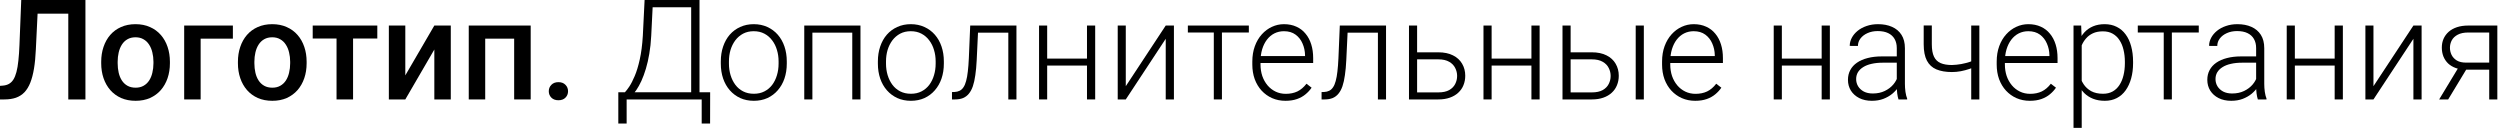 <?xml version="1.0" encoding="UTF-8"?> <svg xmlns="http://www.w3.org/2000/svg" width="715" height="38" viewBox="0 0 715 38" fill="none"> <path d="M20.684 0V3.906H7.051V0H20.684ZM24.434 0V28.438H19.531V0H24.434ZM6.074 0H10.938L10.254 14.121C10.163 16.191 9.987 18.014 9.727 19.59C9.466 21.165 9.115 22.513 8.672 23.633C8.229 24.753 7.669 25.671 6.992 26.387C6.315 27.09 5.501 27.611 4.551 27.949C3.613 28.275 2.513 28.438 1.25 28.438H0V24.551L0.762 24.492C1.452 24.44 2.044 24.277 2.539 24.004C3.047 23.717 3.477 23.301 3.828 22.754C4.18 22.194 4.473 21.471 4.707 20.586C4.941 19.701 5.124 18.62 5.254 17.344C5.397 16.068 5.501 14.577 5.566 12.871L6.074 0Z" fill="black"></path> <path d="M28.945 18.105V17.656C28.945 16.133 29.167 14.72 29.609 13.418C30.052 12.103 30.69 10.963 31.523 10C32.37 9.023 33.398 8.268 34.609 7.734C35.833 7.188 37.214 6.914 38.75 6.914C40.3 6.914 41.68 7.188 42.891 7.734C44.115 8.268 45.15 9.023 45.996 10C46.842 10.963 47.487 12.103 47.93 13.418C48.372 14.72 48.594 16.133 48.594 17.656V18.105C48.594 19.629 48.372 21.042 47.93 22.344C47.487 23.646 46.842 24.785 45.996 25.762C45.15 26.725 44.121 27.48 42.91 28.027C41.699 28.561 40.325 28.828 38.789 28.828C37.24 28.828 35.853 28.561 34.629 28.027C33.418 27.48 32.389 26.725 31.543 25.762C30.697 24.785 30.052 23.646 29.609 22.344C29.167 21.042 28.945 19.629 28.945 18.105ZM33.652 17.656V18.105C33.652 19.056 33.75 19.954 33.945 20.801C34.141 21.647 34.447 22.389 34.863 23.027C35.28 23.665 35.814 24.167 36.465 24.531C37.116 24.896 37.891 25.078 38.789 25.078C39.661 25.078 40.417 24.896 41.055 24.531C41.706 24.167 42.24 23.665 42.656 23.027C43.073 22.389 43.379 21.647 43.574 20.801C43.783 19.954 43.887 19.056 43.887 18.105V17.656C43.887 16.719 43.783 15.833 43.574 15C43.379 14.154 43.066 13.405 42.637 12.754C42.22 12.103 41.686 11.595 41.035 11.23C40.397 10.853 39.635 10.664 38.75 10.664C37.865 10.664 37.096 10.853 36.445 11.23C35.807 11.595 35.28 12.103 34.863 12.754C34.447 13.405 34.141 14.154 33.945 15C33.75 15.833 33.652 16.719 33.652 17.656Z" fill="black"></path> <path d="M66.602 7.305V11.055H57.383V28.438H52.676V7.305H66.602Z" fill="black"></path> <path d="M68.047 18.105V17.656C68.047 16.133 68.268 14.72 68.711 13.418C69.154 12.103 69.792 10.963 70.625 10C71.471 9.023 72.5 8.268 73.711 7.734C74.935 7.188 76.315 6.914 77.852 6.914C79.401 6.914 80.781 7.188 81.992 7.734C83.216 8.268 84.251 9.023 85.098 10C85.944 10.963 86.588 12.103 87.031 13.418C87.474 14.72 87.695 16.133 87.695 17.656V18.105C87.695 19.629 87.474 21.042 87.031 22.344C86.588 23.646 85.944 24.785 85.098 25.762C84.251 26.725 83.223 27.48 82.012 28.027C80.801 28.561 79.427 28.828 77.891 28.828C76.341 28.828 74.954 28.561 73.731 28.027C72.519 27.48 71.491 26.725 70.644 25.762C69.798 24.785 69.154 23.646 68.711 22.344C68.268 21.042 68.047 19.629 68.047 18.105ZM72.754 17.656V18.105C72.754 19.056 72.852 19.954 73.047 20.801C73.242 21.647 73.548 22.389 73.965 23.027C74.382 23.665 74.915 24.167 75.566 24.531C76.217 24.896 76.992 25.078 77.891 25.078C78.763 25.078 79.518 24.896 80.156 24.531C80.807 24.167 81.341 23.665 81.758 23.027C82.174 22.389 82.481 21.647 82.676 20.801C82.884 19.954 82.988 19.056 82.988 18.105V17.656C82.988 16.719 82.884 15.833 82.676 15C82.481 14.154 82.168 13.405 81.738 12.754C81.322 12.103 80.788 11.595 80.137 11.23C79.499 10.853 78.737 10.664 77.852 10.664C76.966 10.664 76.198 10.853 75.547 11.23C74.909 11.595 74.382 12.103 73.965 12.754C73.548 13.405 73.242 14.154 73.047 15C72.852 15.833 72.754 16.719 72.754 17.656Z" fill="black"></path> <path d="M100.977 7.305V28.438H96.25V7.305H100.977ZM107.91 7.305V11.016H89.434V7.305H107.91Z" fill="black"></path> <path d="M115.918 21.562L124.219 7.305H128.926V28.438H124.219V14.16L115.918 28.438H111.211V7.305H115.918V21.562Z" fill="black"></path> <path d="M148.086 7.305V11.055H137.656V7.305H148.086ZM138.77 7.305V28.438H134.062V7.305H138.77ZM151.777 7.305V28.438H147.051V7.305H151.777Z" fill="black"></path> <path d="M156.953 26.094C156.953 25.365 157.201 24.753 157.695 24.258C158.19 23.75 158.861 23.496 159.707 23.496C160.566 23.496 161.237 23.75 161.719 24.258C162.214 24.753 162.461 25.365 162.461 26.094C162.461 26.823 162.214 27.435 161.719 27.93C161.237 28.424 160.566 28.672 159.707 28.672C158.861 28.672 158.19 28.424 157.695 27.93C157.201 27.435 156.953 26.823 156.953 26.094Z" fill="black"></path> <path d="M201.035 26.387V28.438H178.691V26.387H201.035ZM179.219 26.387V35.332H176.836V26.387H179.219ZM203.105 26.387L203.086 35.332H200.684V26.387H203.105ZM198.145 0V2.07H185.215V0H198.145ZM200.059 0V28.438H197.676V0H200.059ZM184.355 0H186.758L186.25 10.254C186.159 12.09 185.977 13.789 185.703 15.352C185.443 16.914 185.117 18.346 184.727 19.648C184.336 20.951 183.906 22.116 183.438 23.145C182.969 24.16 182.48 25.039 181.973 25.781C181.465 26.51 180.951 27.103 180.43 27.559C179.922 28.001 179.434 28.294 178.965 28.438H177.48V26.387H178.73C179.043 26.061 179.453 25.527 179.961 24.785C180.469 24.03 180.99 23.021 181.523 21.758C182.07 20.482 182.552 18.9 182.969 17.012C183.398 15.111 183.691 12.858 183.848 10.254L184.355 0Z" fill="black"></path> <path d="M206.152 18.203V17.559C206.152 16.022 206.374 14.603 206.816 13.301C207.259 11.999 207.891 10.872 208.711 9.922C209.544 8.971 210.54 8.236 211.699 7.715C212.858 7.181 214.147 6.914 215.566 6.914C216.999 6.914 218.294 7.181 219.453 7.715C220.612 8.236 221.608 8.971 222.441 9.922C223.275 10.872 223.913 11.999 224.355 13.301C224.798 14.603 225.02 16.022 225.02 17.559V18.203C225.02 19.74 224.798 21.159 224.355 22.461C223.913 23.75 223.275 24.87 222.441 25.82C221.621 26.771 220.632 27.513 219.473 28.047C218.314 28.568 217.025 28.828 215.605 28.828C214.173 28.828 212.878 28.568 211.719 28.047C210.56 27.513 209.564 26.771 208.73 25.82C207.897 24.87 207.259 23.75 206.816 22.461C206.374 21.159 206.152 19.74 206.152 18.203ZM208.477 17.559V18.203C208.477 19.362 208.633 20.462 208.945 21.504C209.258 22.533 209.714 23.451 210.312 24.258C210.911 25.052 211.654 25.677 212.539 26.133C213.424 26.588 214.447 26.816 215.605 26.816C216.751 26.816 217.76 26.588 218.633 26.133C219.518 25.677 220.26 25.052 220.859 24.258C221.458 23.451 221.908 22.533 222.207 21.504C222.52 20.462 222.676 19.362 222.676 18.203V17.559C222.676 16.413 222.52 15.325 222.207 14.297C221.908 13.268 221.452 12.35 220.84 11.543C220.241 10.736 219.499 10.098 218.613 9.629C217.728 9.16 216.712 8.926 215.566 8.926C214.421 8.926 213.405 9.16 212.52 9.629C211.647 10.098 210.905 10.736 210.293 11.543C209.694 12.35 209.238 13.268 208.926 14.297C208.626 15.325 208.477 16.413 208.477 17.559Z" fill="black"></path> <path d="M244.18 7.305V9.336H231.816V7.305H244.18ZM232.344 7.305V28.438H230.02V7.305H232.344ZM246.094 7.305V28.438H243.75V7.305H246.094Z" fill="black"></path> <path d="M251.074 18.203V17.559C251.074 16.022 251.296 14.603 251.738 13.301C252.181 11.999 252.812 10.872 253.633 9.922C254.466 8.971 255.462 8.236 256.621 7.715C257.78 7.181 259.069 6.914 260.488 6.914C261.921 6.914 263.216 7.181 264.375 7.715C265.534 8.236 266.53 8.971 267.363 9.922C268.197 10.872 268.835 11.999 269.277 13.301C269.72 14.603 269.941 16.022 269.941 17.559V18.203C269.941 19.74 269.72 21.159 269.277 22.461C268.835 23.75 268.197 24.87 267.363 25.82C266.543 26.771 265.553 27.513 264.395 28.047C263.236 28.568 261.947 28.828 260.527 28.828C259.095 28.828 257.799 28.568 256.641 28.047C255.482 27.513 254.486 26.771 253.652 25.82C252.819 24.87 252.181 23.75 251.738 22.461C251.296 21.159 251.074 19.74 251.074 18.203ZM253.398 17.559V18.203C253.398 19.362 253.555 20.462 253.867 21.504C254.18 22.533 254.635 23.451 255.234 24.258C255.833 25.052 256.576 25.677 257.461 26.133C258.346 26.588 259.368 26.816 260.527 26.816C261.673 26.816 262.682 26.588 263.555 26.133C264.44 25.677 265.182 25.052 265.781 24.258C266.38 23.451 266.829 22.533 267.129 21.504C267.441 20.462 267.598 19.362 267.598 18.203V17.559C267.598 16.413 267.441 15.325 267.129 14.297C266.829 13.268 266.374 12.35 265.762 11.543C265.163 10.736 264.421 10.098 263.535 9.629C262.65 9.16 261.634 8.926 260.488 8.926C259.342 8.926 258.327 9.16 257.441 9.629C256.569 10.098 255.827 10.736 255.215 11.543C254.616 12.35 254.16 13.268 253.848 14.297C253.548 15.325 253.398 16.413 253.398 17.559Z" fill="black"></path> <path d="M288.809 7.305V9.336H278.105V7.305H288.809ZM290.703 7.305V28.438H288.379V7.305H290.703ZM277.48 7.305H279.805L279.336 17.207C279.258 18.809 279.128 20.228 278.945 21.465C278.776 22.702 278.542 23.763 278.242 24.648C277.943 25.521 277.559 26.237 277.09 26.797C276.634 27.357 276.081 27.773 275.43 28.047C274.779 28.307 274.017 28.438 273.145 28.438H272.266V26.328L272.988 26.309C273.548 26.283 274.036 26.165 274.453 25.957C274.883 25.749 275.247 25.417 275.547 24.961C275.859 24.505 276.113 23.906 276.309 23.164C276.517 22.422 276.68 21.517 276.797 20.449C276.927 19.369 277.025 18.099 277.09 16.641L277.48 7.305Z" fill="black"></path> <path d="M311.426 16.758V18.75H298.887V16.758H311.426ZM299.492 7.305V28.438H297.168V7.305H299.492ZM313.223 7.305V28.438H310.879V7.305H313.223Z" fill="black"></path> <path d="M321.973 24.648L333.398 7.305H335.742V28.438H333.398V11.094L321.973 28.438H319.668V7.305H321.973V24.648Z" fill="black"></path> <path d="M349.473 7.305V28.438H347.148V7.305H349.473ZM357.168 7.305V9.297H339.727V7.305H357.168Z" fill="black"></path> <path d="M367.637 28.828C366.257 28.828 364.987 28.574 363.828 28.066C362.682 27.559 361.68 26.842 360.82 25.918C359.974 24.994 359.316 23.9 358.848 22.637C358.392 21.361 358.164 19.967 358.164 18.457V17.617C358.164 15.99 358.405 14.518 358.887 13.203C359.368 11.888 360.033 10.762 360.879 9.824C361.725 8.887 362.689 8.171 363.77 7.676C364.863 7.168 366.009 6.914 367.207 6.914C368.548 6.914 369.74 7.155 370.781 7.637C371.823 8.105 372.695 8.776 373.398 9.648C374.115 10.508 374.655 11.53 375.02 12.715C375.384 13.887 375.566 15.182 375.566 16.602V18.027H359.57V16.035H373.242V15.762C373.216 14.577 372.975 13.47 372.52 12.441C372.077 11.4 371.413 10.553 370.527 9.902C369.642 9.251 368.535 8.926 367.207 8.926C366.217 8.926 365.306 9.134 364.473 9.551C363.652 9.967 362.943 10.566 362.344 11.348C361.758 12.116 361.302 13.034 360.977 14.102C360.664 15.156 360.508 16.328 360.508 17.617V18.457C360.508 19.629 360.677 20.723 361.016 21.738C361.367 22.741 361.862 23.626 362.5 24.395C363.151 25.163 363.919 25.762 364.805 26.191C365.69 26.621 366.667 26.836 367.734 26.836C368.984 26.836 370.091 26.608 371.055 26.152C372.018 25.684 372.884 24.948 373.652 23.945L375.117 25.078C374.661 25.755 374.089 26.38 373.398 26.953C372.721 27.526 371.908 27.982 370.957 28.32C370.007 28.659 368.9 28.828 367.637 28.828Z" fill="black"></path> <path d="M394.512 7.305V9.336H383.809V7.305H394.512ZM396.406 7.305V28.438H394.082V7.305H396.406ZM383.184 7.305H385.508L385.039 17.207C384.961 18.809 384.831 20.228 384.648 21.465C384.479 22.702 384.245 23.763 383.945 24.648C383.646 25.521 383.262 26.237 382.793 26.797C382.337 27.357 381.784 27.773 381.133 28.047C380.482 28.307 379.72 28.438 378.848 28.438H377.969V26.328L378.691 26.309C379.251 26.283 379.74 26.165 380.156 25.957C380.586 25.749 380.951 25.417 381.25 24.961C381.562 24.505 381.816 23.906 382.012 23.164C382.22 22.422 382.383 21.517 382.5 20.449C382.63 19.369 382.728 18.099 382.793 16.641L383.184 7.305Z" fill="black"></path> <path d="M404.453 14.961H411.348C413.014 14.961 414.421 15.254 415.566 15.84C416.712 16.413 417.578 17.207 418.164 18.223C418.763 19.238 419.062 20.384 419.062 21.66C419.062 22.624 418.893 23.522 418.555 24.355C418.229 25.176 417.734 25.892 417.07 26.504C416.419 27.116 415.612 27.591 414.648 27.93C413.698 28.268 412.598 28.438 411.348 28.438H402.969V7.305H405.293V26.426H411.348C412.637 26.426 413.678 26.204 414.473 25.762C415.267 25.306 415.84 24.72 416.191 24.004C416.556 23.288 416.738 22.526 416.738 21.719C416.738 20.924 416.556 20.169 416.191 19.453C415.84 18.724 415.267 18.131 414.473 17.676C413.678 17.207 412.637 16.973 411.348 16.973H404.453V14.961Z" fill="black"></path> <path d="M438.535 16.758V18.75H425.996V16.758H438.535ZM426.602 7.305V28.438H424.277V7.305H426.602ZM440.332 7.305V28.438H437.988V7.305H440.332Z" fill="black"></path> <path d="M448.359 14.961H455.254C456.921 14.961 458.327 15.254 459.473 15.84C460.618 16.413 461.484 17.207 462.07 18.223C462.669 19.238 462.969 20.384 462.969 21.66C462.969 22.624 462.799 23.522 462.461 24.355C462.135 25.176 461.641 25.892 460.977 26.504C460.326 27.116 459.518 27.591 458.555 27.93C457.604 28.268 456.504 28.438 455.254 28.438H446.875V7.305H449.199V26.426H455.254C456.543 26.426 457.585 26.204 458.379 25.762C459.173 25.306 459.746 24.72 460.098 24.004C460.462 23.288 460.645 22.526 460.645 21.719C460.645 20.924 460.462 20.169 460.098 19.453C459.746 18.724 459.173 18.131 458.379 17.676C457.585 17.207 456.543 16.973 455.254 16.973H448.359V14.961ZM470.137 7.305V28.438H467.812V7.305H470.137Z" fill="black"></path> <path d="M484.824 28.828C483.444 28.828 482.174 28.574 481.016 28.066C479.87 27.559 478.867 26.842 478.008 25.918C477.161 24.994 476.504 23.9 476.035 22.637C475.579 21.361 475.352 19.967 475.352 18.457V17.617C475.352 15.99 475.592 14.518 476.074 13.203C476.556 11.888 477.22 10.762 478.066 9.824C478.913 8.887 479.876 8.171 480.957 7.676C482.051 7.168 483.197 6.914 484.395 6.914C485.736 6.914 486.927 7.155 487.969 7.637C489.01 8.105 489.883 8.776 490.586 9.648C491.302 10.508 491.842 11.53 492.207 12.715C492.572 13.887 492.754 15.182 492.754 16.602V18.027H476.758V16.035H490.43V15.762C490.404 14.577 490.163 13.47 489.707 12.441C489.264 11.4 488.6 10.553 487.715 9.902C486.829 9.251 485.723 8.926 484.395 8.926C483.405 8.926 482.493 9.134 481.66 9.551C480.84 9.967 480.13 10.566 479.531 11.348C478.945 12.116 478.49 13.034 478.164 14.102C477.852 15.156 477.695 16.328 477.695 17.617V18.457C477.695 19.629 477.865 20.723 478.203 21.738C478.555 22.741 479.049 23.626 479.688 24.395C480.339 25.163 481.107 25.762 481.992 26.191C482.878 26.621 483.854 26.836 484.922 26.836C486.172 26.836 487.279 26.608 488.242 26.152C489.206 25.684 490.072 24.948 490.84 23.945L492.305 25.078C491.849 25.755 491.276 26.38 490.586 26.953C489.909 27.526 489.095 27.982 488.145 28.32C487.194 28.659 486.087 28.828 484.824 28.828Z" fill="black"></path> <path d="M521.543 16.758V18.75H509.004V16.758H521.543ZM509.609 7.305V28.438H507.285V7.305H509.609ZM523.34 7.305V28.438H520.996V7.305H523.34Z" fill="black"></path> <path d="M542.48 24.648V13.75C542.48 12.747 542.272 11.882 541.855 11.152C541.439 10.423 540.827 9.863 540.02 9.473C539.212 9.082 538.216 8.887 537.031 8.887C535.938 8.887 534.961 9.082 534.102 9.473C533.255 9.85 532.585 10.365 532.09 11.016C531.608 11.654 531.367 12.363 531.367 13.145L529.023 13.125C529.023 12.331 529.219 11.562 529.609 10.82C530 10.078 530.553 9.414 531.27 8.828C531.986 8.242 532.839 7.78 533.828 7.441C534.831 7.09 535.931 6.914 537.129 6.914C538.639 6.914 539.967 7.168 541.113 7.676C542.272 8.184 543.177 8.945 543.828 9.961C544.479 10.977 544.805 12.253 544.805 13.789V24.004C544.805 24.733 544.857 25.488 544.961 26.27C545.078 27.051 545.241 27.695 545.449 28.203V28.438H542.969C542.812 27.969 542.689 27.383 542.598 26.68C542.52 25.963 542.48 25.287 542.48 24.648ZM543.027 16.133L543.066 17.93H538.477C537.279 17.93 536.204 18.04 535.254 18.262C534.316 18.47 533.522 18.783 532.871 19.199C532.22 19.603 531.719 20.091 531.367 20.664C531.029 21.237 530.859 21.888 530.859 22.617C530.859 23.372 531.048 24.062 531.426 24.688C531.816 25.312 532.363 25.814 533.066 26.191C533.783 26.556 534.629 26.738 535.605 26.738C536.908 26.738 538.053 26.497 539.043 26.016C540.046 25.534 540.872 24.902 541.523 24.121C542.174 23.34 542.611 22.487 542.832 21.562L543.848 22.91C543.678 23.561 543.366 24.232 542.91 24.922C542.467 25.599 541.888 26.237 541.172 26.836C540.456 27.422 539.609 27.904 538.633 28.281C537.669 28.646 536.576 28.828 535.352 28.828C533.971 28.828 532.767 28.568 531.738 28.047C530.723 27.526 529.928 26.816 529.355 25.918C528.796 25.006 528.516 23.978 528.516 22.832C528.516 21.79 528.737 20.859 529.18 20.039C529.622 19.206 530.26 18.503 531.094 17.93C531.94 17.344 532.956 16.901 534.141 16.602C535.339 16.289 536.68 16.133 538.164 16.133H543.027Z" fill="black"></path> <path d="M566.094 7.305V28.438H563.77V7.305H566.094ZM565.293 16.895V18.906C564.694 19.193 564.004 19.466 563.223 19.727C562.454 19.987 561.641 20.202 560.781 20.371C559.935 20.527 559.089 20.605 558.242 20.605C556.497 20.605 555.02 20.352 553.809 19.844C552.611 19.336 551.706 18.503 551.094 17.344C550.482 16.172 550.176 14.609 550.176 12.656V7.285H552.5V12.656C552.5 14.154 552.708 15.338 553.125 16.211C553.542 17.07 554.173 17.682 555.02 18.047C555.866 18.412 556.94 18.594 558.242 18.594C559.141 18.568 560.033 18.477 560.918 18.32C561.803 18.151 562.624 17.943 563.379 17.695C564.147 17.435 564.785 17.168 565.293 16.895Z" fill="black"></path> <path d="M580.527 28.828C579.147 28.828 577.878 28.574 576.719 28.066C575.573 27.559 574.57 26.842 573.711 25.918C572.865 24.994 572.207 23.9 571.738 22.637C571.283 21.361 571.055 19.967 571.055 18.457V17.617C571.055 15.99 571.296 14.518 571.777 13.203C572.259 11.888 572.923 10.762 573.77 9.824C574.616 8.887 575.579 8.171 576.66 7.676C577.754 7.168 578.9 6.914 580.098 6.914C581.439 6.914 582.63 7.155 583.672 7.637C584.714 8.105 585.586 8.776 586.289 9.648C587.005 10.508 587.546 11.53 587.91 12.715C588.275 13.887 588.457 15.182 588.457 16.602V18.027H572.461V16.035H586.133V15.762C586.107 14.577 585.866 13.47 585.41 12.441C584.967 11.4 584.303 10.553 583.418 9.902C582.533 9.251 581.426 8.926 580.098 8.926C579.108 8.926 578.197 9.134 577.363 9.551C576.543 9.967 575.833 10.566 575.234 11.348C574.648 12.116 574.193 13.034 573.867 14.102C573.555 15.156 573.398 16.328 573.398 17.617V18.457C573.398 19.629 573.568 20.723 573.906 21.738C574.258 22.741 574.753 23.626 575.391 24.395C576.042 25.163 576.81 25.762 577.695 26.191C578.581 26.621 579.557 26.836 580.625 26.836C581.875 26.836 582.982 26.608 583.945 26.152C584.909 25.684 585.775 24.948 586.543 23.945L588.008 25.078C587.552 25.755 586.979 26.38 586.289 26.953C585.612 27.526 584.798 27.982 583.848 28.32C582.897 28.659 581.79 28.828 580.527 28.828Z" fill="black"></path> <path d="M595.371 11.367V36.562H593.027V7.305H595.215L595.371 11.367ZM610.059 17.676V18.086C610.059 19.662 609.876 21.107 609.512 22.422C609.147 23.737 608.62 24.876 607.93 25.84C607.253 26.79 606.413 27.526 605.41 28.047C604.408 28.568 603.268 28.828 601.992 28.828C600.729 28.828 599.603 28.633 598.613 28.242C597.624 27.852 596.771 27.298 596.055 26.582C595.352 25.853 594.785 25.006 594.355 24.043C593.939 23.066 593.646 21.999 593.477 20.84V15.43C593.672 14.154 593.991 12.995 594.434 11.953C594.876 10.912 595.443 10.013 596.133 9.258C596.836 8.503 597.669 7.923 598.633 7.52C599.596 7.116 600.697 6.914 601.934 6.914C603.223 6.914 604.368 7.168 605.371 7.676C606.387 8.171 607.24 8.893 607.93 9.844C608.633 10.781 609.16 11.914 609.512 13.242C609.876 14.557 610.059 16.035 610.059 17.676ZM607.715 18.086V17.676C607.715 16.439 607.585 15.293 607.324 14.238C607.077 13.184 606.693 12.266 606.172 11.484C605.664 10.69 605.013 10.072 604.219 9.629C603.438 9.186 602.507 8.965 601.426 8.965C600.306 8.965 599.349 9.154 598.555 9.531C597.773 9.896 597.122 10.384 596.602 10.996C596.081 11.595 595.671 12.253 595.371 12.969C595.072 13.685 594.85 14.388 594.707 15.078V21.309C594.954 22.298 595.352 23.216 595.898 24.062C596.445 24.896 597.174 25.566 598.086 26.074C599.01 26.569 600.137 26.816 601.465 26.816C602.533 26.816 603.457 26.595 604.238 26.152C605.02 25.71 605.664 25.091 606.172 24.297C606.693 23.503 607.077 22.578 607.324 21.523C607.585 20.469 607.715 19.323 607.715 18.086Z" fill="black"></path> <path d="M621.152 7.305V28.438H618.828V7.305H621.152ZM628.848 7.305V9.297H611.406V7.305H628.848Z" fill="black"></path> <path d="M645.254 24.648V13.75C645.254 12.747 645.046 11.882 644.629 11.152C644.212 10.423 643.6 9.863 642.793 9.473C641.986 9.082 640.99 8.887 639.805 8.887C638.711 8.887 637.734 9.082 636.875 9.473C636.029 9.85 635.358 10.365 634.863 11.016C634.382 11.654 634.141 12.363 634.141 13.145L631.797 13.125C631.797 12.331 631.992 11.562 632.383 10.82C632.773 10.078 633.327 9.414 634.043 8.828C634.759 8.242 635.612 7.78 636.602 7.441C637.604 7.09 638.704 6.914 639.902 6.914C641.413 6.914 642.741 7.168 643.887 7.676C645.046 8.184 645.951 8.945 646.602 9.961C647.253 10.977 647.578 12.253 647.578 13.789V24.004C647.578 24.733 647.63 25.488 647.734 26.27C647.852 27.051 648.014 27.695 648.223 28.203V28.438H645.742C645.586 27.969 645.462 27.383 645.371 26.68C645.293 25.963 645.254 25.287 645.254 24.648ZM645.801 16.133L645.84 17.93H641.25C640.052 17.93 638.978 18.04 638.027 18.262C637.09 18.47 636.296 18.783 635.645 19.199C634.993 19.603 634.492 20.091 634.141 20.664C633.802 21.237 633.633 21.888 633.633 22.617C633.633 23.372 633.822 24.062 634.199 24.688C634.59 25.312 635.137 25.814 635.84 26.191C636.556 26.556 637.402 26.738 638.379 26.738C639.681 26.738 640.827 26.497 641.816 26.016C642.819 25.534 643.646 24.902 644.297 24.121C644.948 23.34 645.384 22.487 645.605 21.562L646.621 22.91C646.452 23.561 646.139 24.232 645.684 24.922C645.241 25.599 644.661 26.237 643.945 26.836C643.229 27.422 642.383 27.904 641.406 28.281C640.443 28.646 639.349 28.828 638.125 28.828C636.745 28.828 635.54 28.568 634.512 28.047C633.496 27.526 632.702 26.816 632.129 25.918C631.569 25.006 631.289 23.978 631.289 22.832C631.289 21.79 631.51 20.859 631.953 20.039C632.396 19.206 633.034 18.503 633.867 17.93C634.714 17.344 635.729 16.901 636.914 16.602C638.112 16.289 639.453 16.133 640.938 16.133H645.801Z" fill="black"></path> <path d="M668.262 16.758V18.75H655.723V16.758H668.262ZM656.328 7.305V28.438H654.004V7.305H656.328ZM670.059 7.305V28.438H667.715V7.305H670.059Z" fill="black"></path> <path d="M678.809 24.648L690.234 7.305H692.578V28.438H690.234V11.094L678.809 28.438H676.504V7.305H678.809V24.648Z" fill="black"></path> <path d="M703.457 18.75H706.035L700.176 28.438H697.598L703.457 18.75ZM705.938 7.305H714.238V28.438H711.914V9.297H705.938C704.701 9.297 703.691 9.505 702.91 9.922C702.142 10.325 701.576 10.859 701.211 11.523C700.859 12.188 700.684 12.897 700.684 13.652C700.684 14.368 700.84 15.052 701.152 15.703C701.478 16.354 701.979 16.888 702.656 17.305C703.333 17.708 704.212 17.91 705.293 17.91H712.754V19.922H705.293C704.186 19.922 703.203 19.766 702.344 19.453C701.484 19.141 700.755 18.704 700.156 18.145C699.57 17.572 699.121 16.901 698.809 16.133C698.509 15.352 698.359 14.512 698.359 13.613C698.359 12.702 698.522 11.868 698.848 11.113C699.186 10.345 699.674 9.674 700.312 9.102C700.964 8.529 701.758 8.086 702.695 7.773C703.646 7.461 704.727 7.305 705.938 7.305Z" fill="black"></path> </svg> 